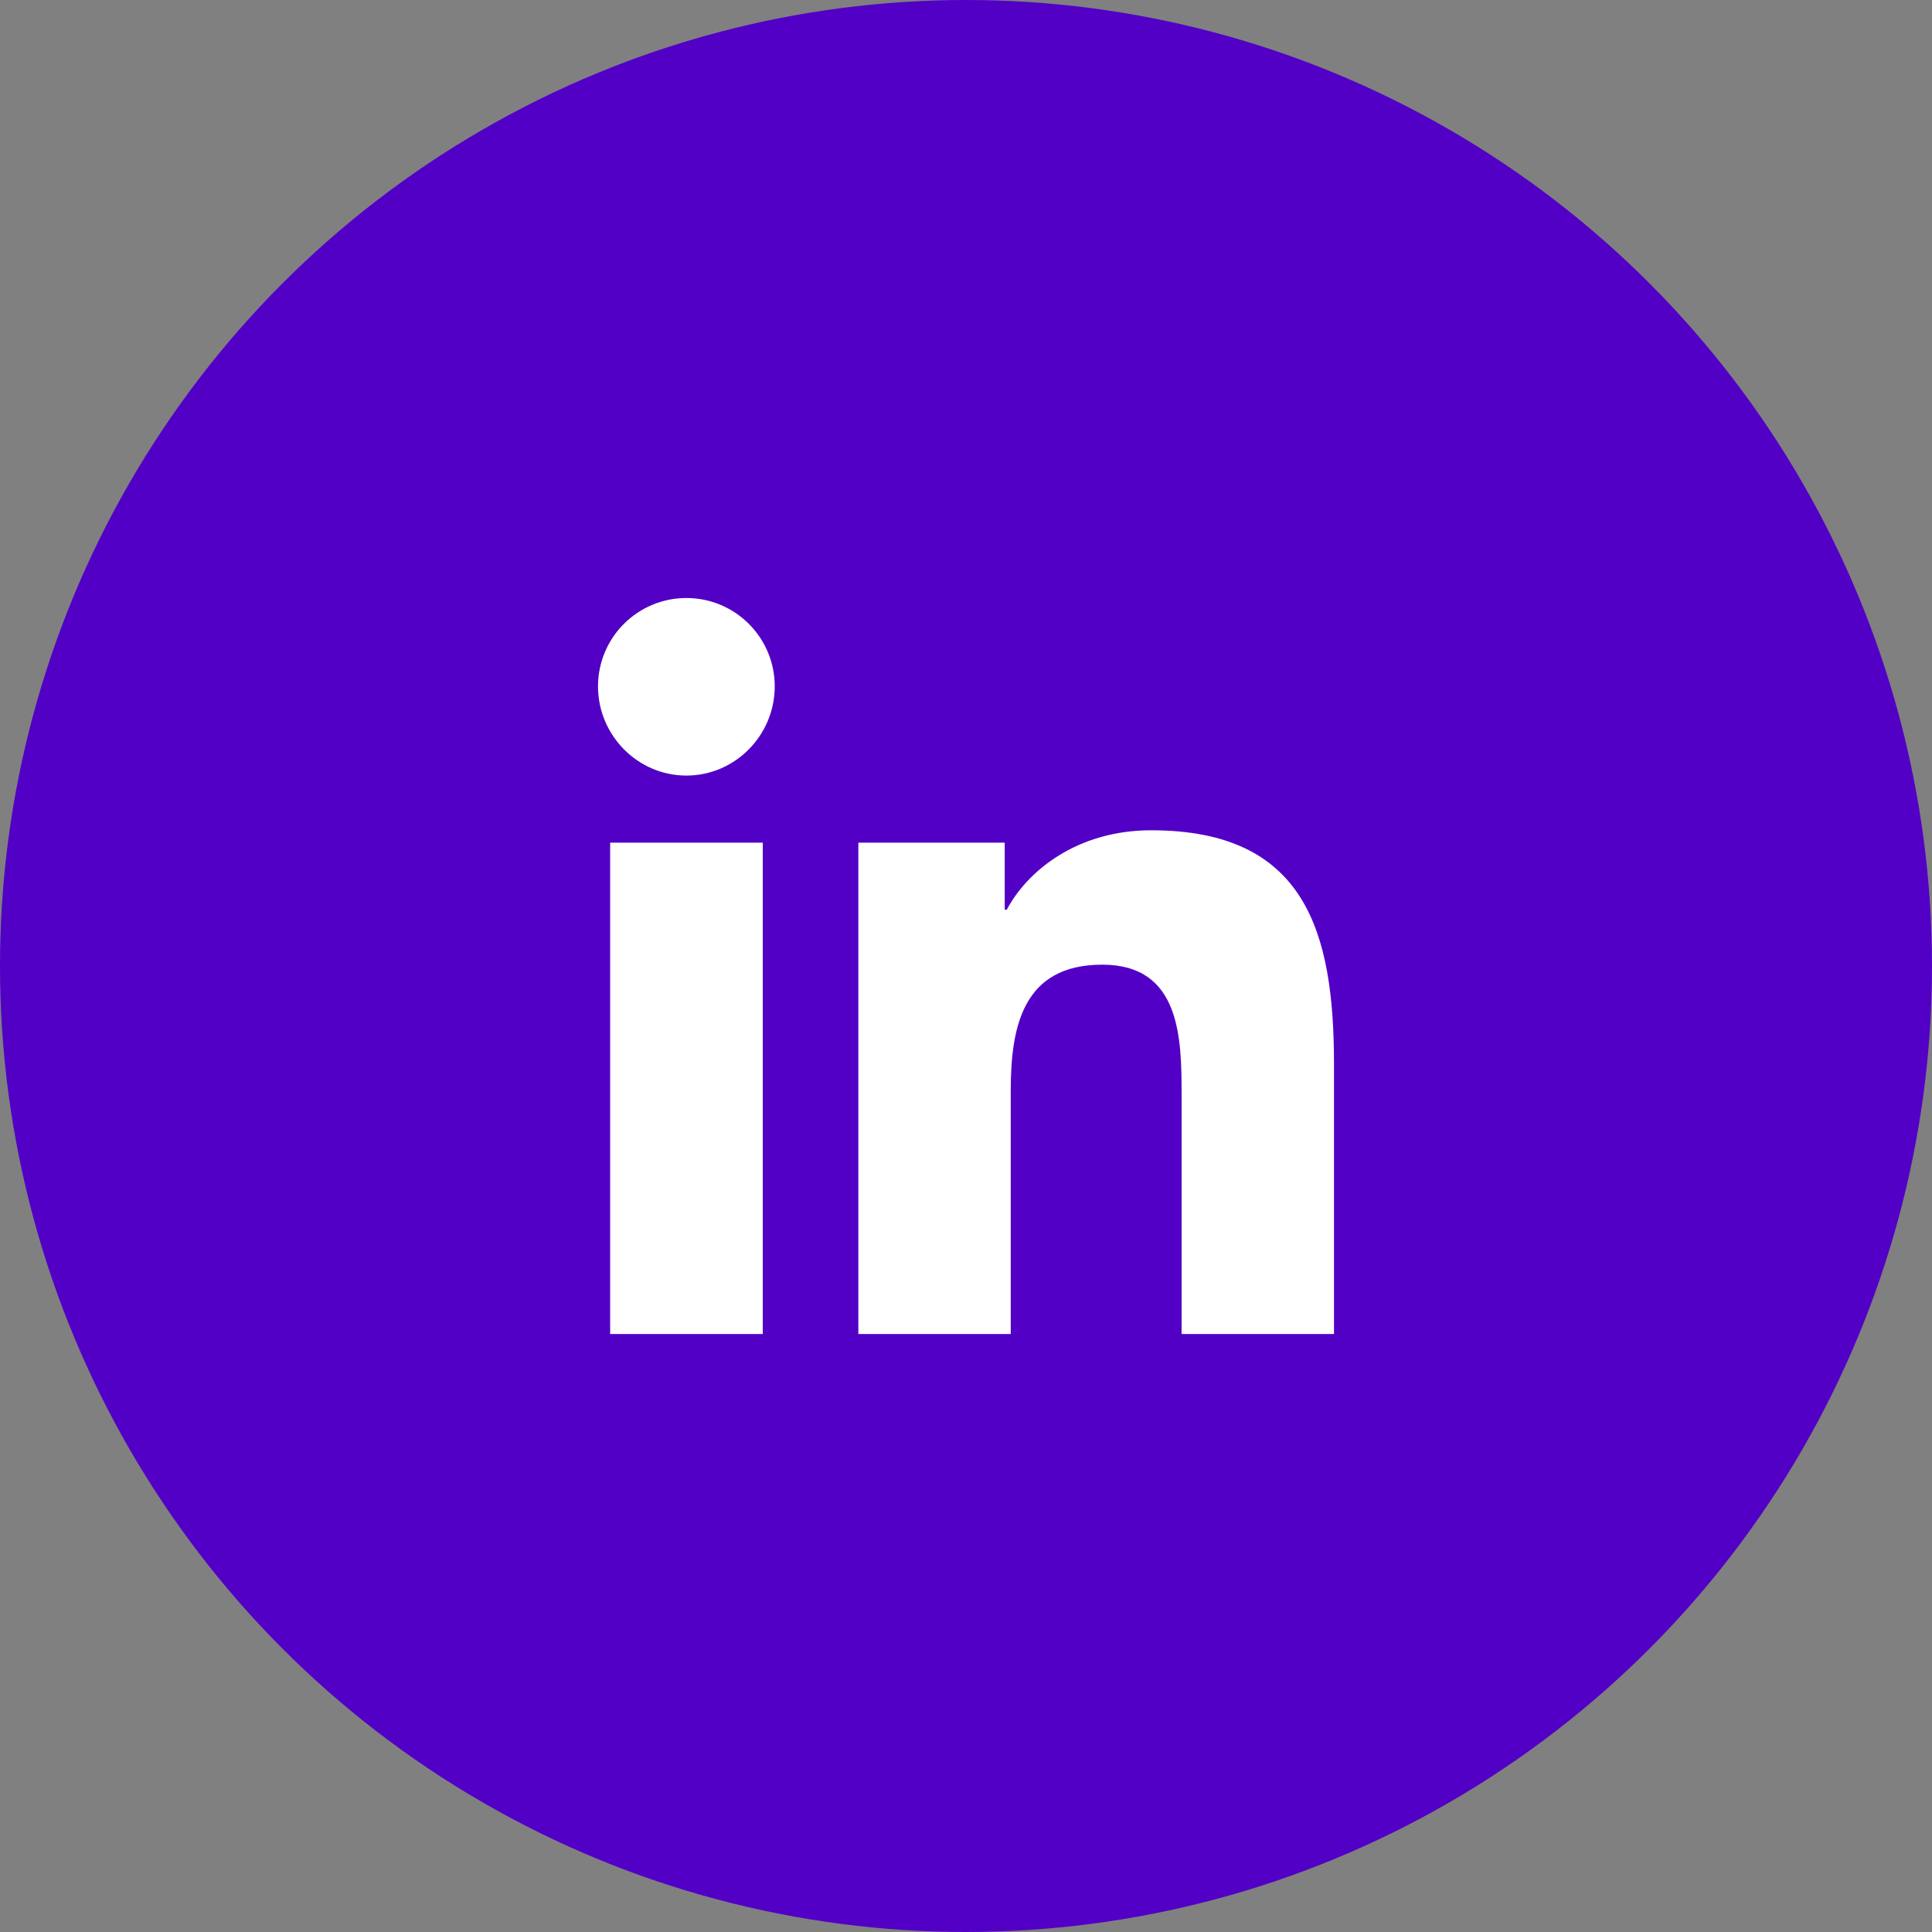<?xml version="1.0" encoding="UTF-8"?>
<svg width="32px" height="32px" viewBox="0 0 32 32" version="1.1" xmlns="http://www.w3.org/2000/svg" xmlns:xlink="http://www.w3.org/1999/xlink">
    <rect x="0" y="0" width="32" height="32" fill="#808080" stroke="none"/>
    <title>social/ Lin_hvr</title>
    <g id="final" stroke="none" stroke-width="1" fill="none" fill-rule="evenodd">
        <g id="OOTW_web_assets" transform="translate(-1201, -555)">
            <g id="social/-Lin_hvr" transform="translate(1201, 555)">
                <circle id="Oval" fill="#5200C6" cx="16" cy="16" r="16"></circle>
                <g id="linkedin-in" transform="translate(9.905, 9.905)" fill="#FFFFFF" fill-rule="nonzero">
                    <path d="M2.729,12.19 L0.201,12.19 L0.201,4.052 L2.729,4.052 L2.729,12.19 Z M1.464,2.941 C0.656,2.941 0,2.272 0,1.464 C0,0.655 0.655,0 1.464,0 C2.272,0 2.927,0.655 2.927,1.464 C2.927,2.272 2.272,2.941 1.464,2.941 Z M12.188,12.19 L9.666,12.19 L9.666,8.228 C9.666,7.284 9.647,6.073 8.352,6.073 C7.038,6.073 6.836,7.099 6.836,8.16 L6.836,12.19 L4.312,12.19 L4.312,4.052 L6.736,4.052 L6.736,5.162 L6.771,5.162 C7.109,4.522 7.933,3.847 9.162,3.847 C11.72,3.847 12.19,5.532 12.19,7.72 L12.19,12.19 L12.188,12.19 Z" id="Shape"></path>
                </g>
            </g>
        </g>
    </g>
</svg>